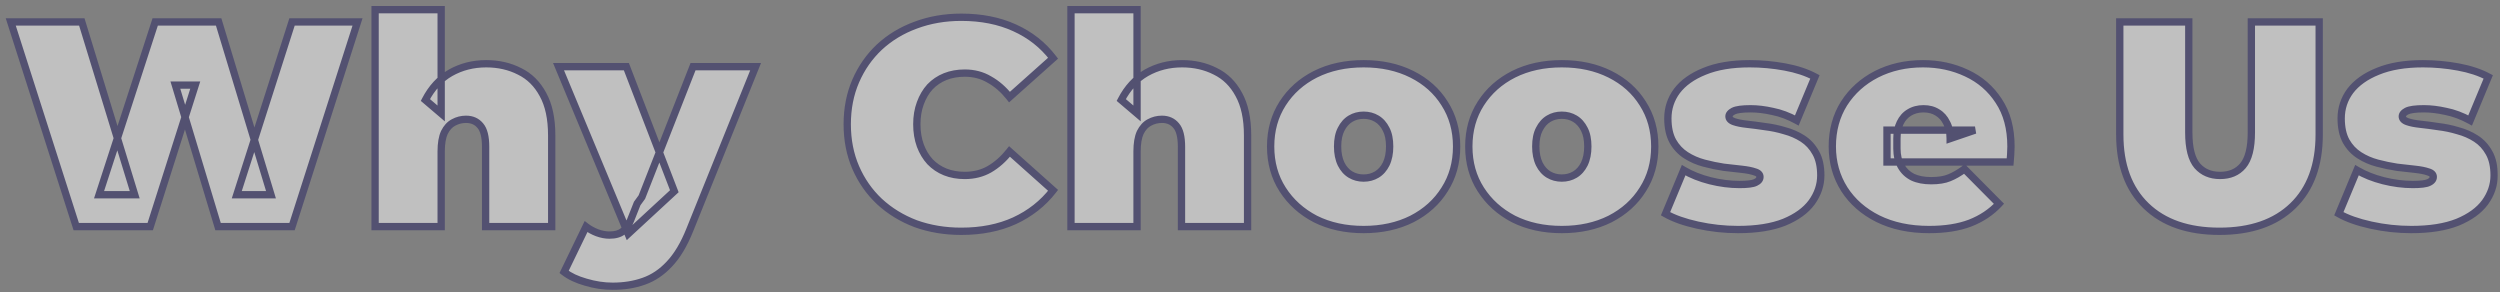 <svg xmlns="http://www.w3.org/2000/svg" width="342" height="40" viewBox="0 0 342 40" fill="none"><rect x="0" y="0" width="342" height="40" fill="#808080" stroke="none"/><g opacity="0.5"><mask id="path-1-outside-1_181_72" maskUnits="userSpaceOnUse" x="0" y="0" width="342" height="40" fill="black"><rect fill="white" width="342" height="40"></rect><path d="M10.43 31L1.47 3H11.19L18.43 26.64H13.55L21.23 3H29.91L37.07 26.64H32.39L39.95 3H48.91L39.95 31H29.83L23.99 11.64H26.71L20.55 31H10.43ZM66.513 8.72C68.192 8.72 69.713 9.067 71.073 9.76C72.433 10.427 73.499 11.48 74.272 12.92C75.073 14.36 75.472 16.227 75.472 18.52V31H66.433V20.08C66.433 18.72 66.192 17.76 65.713 17.2C65.233 16.613 64.579 16.32 63.752 16.32C63.139 16.32 62.566 16.467 62.032 16.76C61.526 17.027 61.112 17.48 60.792 18.12C60.499 18.76 60.352 19.627 60.352 20.72V31H51.312V1.32H60.352V15.52L58.193 13.68C59.046 12.027 60.193 10.787 61.633 9.96C63.099 9.133 64.726 8.72 66.513 8.72ZM83.808 39.16C82.608 39.16 81.381 38.973 80.128 38.6C78.901 38.253 77.915 37.787 77.168 37.2L80.168 31C80.621 31.347 81.128 31.627 81.688 31.84C82.275 32.053 82.835 32.16 83.368 32.16C84.168 32.16 84.781 31.987 85.208 31.64C85.635 31.32 85.981 30.827 86.248 30.16L87.168 27.84L87.808 26.96L94.808 9.12H103.368L94.368 31.44C93.568 33.44 92.635 35 91.568 36.12C90.528 37.24 89.355 38.027 88.048 38.48C86.768 38.933 85.355 39.16 83.808 39.16ZM85.928 32L76.408 9.12H85.688L92.248 26.16L85.928 32ZM131.502 31.64C129.262 31.64 127.182 31.293 125.262 30.6C123.369 29.88 121.716 28.867 120.302 27.56C118.916 26.253 117.836 24.707 117.062 22.92C116.289 21.133 115.902 19.16 115.902 17C115.902 14.84 116.289 12.867 117.062 11.08C117.836 9.293 118.916 7.747 120.302 6.44C121.716 5.133 123.369 4.133 125.262 3.44C127.182 2.72 129.262 2.36 131.502 2.36C134.249 2.36 136.676 2.84 138.782 3.8C140.916 4.76 142.676 6.147 144.062 7.96L138.102 13.28C137.276 12.24 136.356 11.44 135.342 10.88C134.356 10.293 133.236 10 131.982 10C130.996 10 130.102 10.16 129.302 10.48C128.502 10.8 127.809 11.267 127.222 11.88C126.662 12.493 126.222 13.24 125.902 14.12C125.582 14.973 125.422 15.933 125.422 17C125.422 18.067 125.582 19.04 125.902 19.92C126.222 20.773 126.662 21.507 127.222 22.12C127.809 22.733 128.502 23.2 129.302 23.52C130.102 23.84 130.996 24 131.982 24C133.236 24 134.356 23.72 135.342 23.16C136.356 22.573 137.276 21.76 138.102 20.72L144.062 26.04C142.676 27.827 140.916 29.213 138.782 30.2C136.676 31.16 134.249 31.64 131.502 31.64ZM161.708 8.72C163.388 8.72 164.908 9.067 166.268 9.76C167.628 10.427 168.694 11.48 169.468 12.92C170.268 14.36 170.668 16.227 170.668 18.52V31H161.628V20.08C161.628 18.72 161.388 17.76 160.908 17.2C160.428 16.613 159.774 16.32 158.948 16.32C158.334 16.32 157.761 16.467 157.228 16.76C156.721 17.027 156.308 17.48 155.988 18.12C155.694 18.76 155.548 19.627 155.548 20.72V31H146.508V1.32H155.548V15.52L153.388 13.68C154.241 12.027 155.388 10.787 156.828 9.96C158.294 9.133 159.921 8.72 161.708 8.72ZM186.544 31.4C184.064 31.4 181.864 30.92 179.944 29.96C178.051 28.973 176.558 27.627 175.464 25.92C174.371 24.213 173.824 22.253 173.824 20.04C173.824 17.827 174.371 15.867 175.464 14.16C176.558 12.453 178.051 11.12 179.944 10.16C181.864 9.2 184.064 8.72 186.544 8.72C189.024 8.72 191.224 9.2 193.144 10.16C195.064 11.12 196.558 12.453 197.624 14.16C198.718 15.867 199.264 17.827 199.264 20.04C199.264 22.253 198.718 24.213 197.624 25.92C196.558 27.627 195.064 28.973 193.144 29.96C191.224 30.92 189.024 31.4 186.544 31.4ZM186.544 24.36C187.211 24.36 187.811 24.2 188.344 23.88C188.878 23.56 189.304 23.08 189.624 22.44C189.944 21.773 190.104 20.973 190.104 20.04C190.104 19.08 189.944 18.293 189.624 17.68C189.304 17.04 188.878 16.56 188.344 16.24C187.811 15.92 187.211 15.76 186.544 15.76C185.878 15.76 185.278 15.92 184.744 16.24C184.211 16.56 183.784 17.04 183.464 17.68C183.144 18.293 182.984 19.08 182.984 20.04C182.984 20.973 183.144 21.773 183.464 22.44C183.784 23.08 184.211 23.56 184.744 23.88C185.278 24.2 185.878 24.36 186.544 24.36ZM213.654 31.4C211.174 31.4 208.974 30.92 207.054 29.96C205.16 28.973 203.667 27.627 202.574 25.92C201.48 24.213 200.934 22.253 200.934 20.04C200.934 17.827 201.48 15.867 202.574 14.16C203.667 12.453 205.16 11.12 207.054 10.16C208.974 9.2 211.174 8.72 213.654 8.72C216.134 8.72 218.334 9.2 220.254 10.16C222.174 11.12 223.667 12.453 224.734 14.16C225.827 15.867 226.374 17.827 226.374 20.04C226.374 22.253 225.827 24.213 224.734 25.92C223.667 27.627 222.174 28.973 220.254 29.96C218.334 30.92 216.134 31.4 213.654 31.4ZM213.654 24.36C214.32 24.36 214.92 24.2 215.454 23.88C215.987 23.56 216.414 23.08 216.734 22.44C217.054 21.773 217.214 20.973 217.214 20.04C217.214 19.08 217.054 18.293 216.734 17.68C216.414 17.04 215.987 16.56 215.454 16.24C214.92 15.92 214.32 15.76 213.654 15.76C212.987 15.76 212.387 15.92 211.854 16.24C211.32 16.56 210.894 17.04 210.574 17.68C210.254 18.293 210.094 19.08 210.094 20.04C210.094 20.973 210.254 21.773 210.574 22.44C210.894 23.08 211.32 23.56 211.854 23.88C212.387 24.2 212.987 24.36 213.654 24.36ZM237.763 31.4C235.896 31.4 234.056 31.2 232.243 30.8C230.43 30.4 228.963 29.88 227.843 29.24L230.323 23.28C231.363 23.893 232.563 24.373 233.923 24.72C235.31 25.067 236.656 25.24 237.963 25.24C239.056 25.24 239.79 25.147 240.163 24.96C240.563 24.773 240.763 24.52 240.763 24.2C240.763 23.88 240.536 23.653 240.083 23.52C239.63 23.36 239.03 23.24 238.283 23.16C237.536 23.08 236.71 22.987 235.803 22.88C234.923 22.747 234.03 22.56 233.123 22.32C232.216 22.08 231.39 21.72 230.643 21.24C229.896 20.76 229.296 20.12 228.843 19.32C228.39 18.493 228.163 17.453 228.163 16.2C228.163 14.813 228.576 13.56 229.403 12.44C230.256 11.32 231.51 10.427 233.163 9.76C234.843 9.067 236.91 8.72 239.363 8.72C240.963 8.72 242.563 8.867 244.163 9.16C245.763 9.453 247.136 9.907 248.283 10.52L245.803 16.48C244.683 15.867 243.576 15.453 242.483 15.24C241.416 15 240.416 14.88 239.483 14.88C238.336 14.88 237.55 14.987 237.123 15.2C236.723 15.413 236.523 15.653 236.523 15.92C236.523 16.24 236.75 16.48 237.203 16.64C237.656 16.8 238.256 16.92 239.003 17C239.75 17.08 240.563 17.187 241.443 17.32C242.35 17.427 243.243 17.613 244.123 17.88C245.03 18.12 245.856 18.48 246.603 18.96C247.35 19.44 247.95 20.093 248.403 20.92C248.856 21.72 249.083 22.747 249.083 24C249.083 25.307 248.67 26.533 247.843 27.68C247.016 28.8 245.763 29.707 244.083 30.4C242.403 31.067 240.296 31.4 237.763 31.4ZM263.9 31.4C261.234 31.4 258.9 30.907 256.9 29.92C254.927 28.933 253.394 27.587 252.3 25.88C251.207 24.147 250.66 22.2 250.66 20.04C250.66 17.827 251.194 15.867 252.26 14.16C253.354 12.453 254.834 11.12 256.7 10.16C258.594 9.2 260.714 8.72 263.06 8.72C265.22 8.72 267.207 9.147 269.02 10C270.86 10.853 272.327 12.12 273.42 13.8C274.54 15.48 275.1 17.56 275.1 20.04C275.1 20.36 275.087 20.72 275.06 21.12C275.034 21.493 275.007 21.84 274.98 22.16H258.14V17.8H270.18L266.78 18.96C266.78 18.107 266.62 17.387 266.3 16.8C266.007 16.187 265.594 15.72 265.06 15.4C264.527 15.053 263.887 14.88 263.14 14.88C262.394 14.88 261.74 15.053 261.18 15.4C260.647 15.72 260.234 16.187 259.94 16.8C259.647 17.387 259.5 18.107 259.5 18.96V20.32C259.5 21.253 259.687 22.053 260.06 22.72C260.434 23.387 260.967 23.893 261.66 24.24C262.354 24.56 263.194 24.72 264.18 24.72C265.194 24.72 266.02 24.587 266.66 24.32C267.327 24.053 268.02 23.653 268.74 23.12L273.46 27.88C272.394 29.027 271.074 29.907 269.5 30.52C267.954 31.107 266.087 31.4 263.9 31.4ZM303.625 31.64C299.332 31.64 295.985 30.48 293.585 28.16C291.185 25.84 289.985 22.587 289.985 18.4V3H299.425V18.12C299.425 20.253 299.812 21.773 300.585 22.68C301.359 23.56 302.399 24 303.705 24C305.039 24 306.079 23.56 306.825 22.68C307.599 21.773 307.985 20.253 307.985 18.12V3H317.265V18.4C317.265 22.587 316.065 25.84 313.665 28.16C311.265 30.48 307.919 31.64 303.625 31.64ZM329.872 31.4C328.006 31.4 326.166 31.2 324.353 30.8C322.539 30.4 321.073 29.88 319.953 29.24L322.433 23.28C323.473 23.893 324.673 24.373 326.033 24.72C327.419 25.067 328.766 25.24 330.073 25.24C331.166 25.24 331.899 25.147 332.273 24.96C332.673 24.773 332.873 24.52 332.873 24.2C332.873 23.88 332.646 23.653 332.193 23.52C331.739 23.36 331.139 23.24 330.393 23.16C329.646 23.08 328.819 22.987 327.913 22.88C327.033 22.747 326.139 22.56 325.233 22.32C324.326 22.08 323.499 21.72 322.753 21.24C322.006 20.76 321.406 20.12 320.953 19.32C320.499 18.493 320.273 17.453 320.273 16.2C320.273 14.813 320.686 13.56 321.513 12.44C322.366 11.32 323.619 10.427 325.273 9.76C326.953 9.067 329.019 8.72 331.473 8.72C333.073 8.72 334.673 8.867 336.273 9.16C337.873 9.453 339.246 9.907 340.393 10.52L337.913 16.48C336.793 15.867 335.686 15.453 334.593 15.24C333.526 15 332.526 14.88 331.593 14.88C330.446 14.88 329.659 14.987 329.233 15.2C328.833 15.413 328.633 15.653 328.633 15.92C328.633 16.24 328.859 16.48 329.312 16.64C329.766 16.8 330.366 16.92 331.113 17C331.859 17.08 332.673 17.187 333.553 17.32C334.459 17.427 335.353 17.613 336.233 17.88C337.139 18.12 337.966 18.48 338.713 18.96C339.459 19.44 340.059 20.093 340.513 20.92C340.966 21.72 341.193 22.747 341.193 24C341.193 25.307 340.779 26.533 339.953 27.68C339.126 28.8 337.873 29.707 336.193 30.4C334.513 31.067 332.406 31.4 329.872 31.4Z"></path></mask><path d="M10.43 31L1.47 3H11.19L18.43 26.64H13.55L21.23 3H29.91L37.07 26.64H32.39L39.95 3H48.91L39.95 31H29.83L23.99 11.64H26.71L20.55 31H10.43ZM66.513 8.72C68.192 8.72 69.713 9.067 71.073 9.76C72.433 10.427 73.499 11.48 74.272 12.92C75.073 14.36 75.472 16.227 75.472 18.52V31H66.433V20.08C66.433 18.72 66.192 17.76 65.713 17.2C65.233 16.613 64.579 16.32 63.752 16.32C63.139 16.32 62.566 16.467 62.032 16.76C61.526 17.027 61.112 17.48 60.792 18.12C60.499 18.76 60.352 19.627 60.352 20.72V31H51.312V1.32H60.352V15.52L58.193 13.68C59.046 12.027 60.193 10.787 61.633 9.96C63.099 9.133 64.726 8.72 66.513 8.72ZM83.808 39.16C82.608 39.16 81.381 38.973 80.128 38.6C78.901 38.253 77.915 37.787 77.168 37.2L80.168 31C80.621 31.347 81.128 31.627 81.688 31.84C82.275 32.053 82.835 32.16 83.368 32.16C84.168 32.16 84.781 31.987 85.208 31.64C85.635 31.32 85.981 30.827 86.248 30.16L87.168 27.84L87.808 26.96L94.808 9.12H103.368L94.368 31.44C93.568 33.44 92.635 35 91.568 36.12C90.528 37.24 89.355 38.027 88.048 38.48C86.768 38.933 85.355 39.16 83.808 39.16ZM85.928 32L76.408 9.12H85.688L92.248 26.16L85.928 32ZM131.502 31.64C129.262 31.64 127.182 31.293 125.262 30.6C123.369 29.88 121.716 28.867 120.302 27.56C118.916 26.253 117.836 24.707 117.062 22.92C116.289 21.133 115.902 19.16 115.902 17C115.902 14.84 116.289 12.867 117.062 11.08C117.836 9.293 118.916 7.747 120.302 6.44C121.716 5.133 123.369 4.133 125.262 3.44C127.182 2.72 129.262 2.36 131.502 2.36C134.249 2.36 136.676 2.84 138.782 3.8C140.916 4.76 142.676 6.147 144.062 7.96L138.102 13.28C137.276 12.24 136.356 11.44 135.342 10.88C134.356 10.293 133.236 10 131.982 10C130.996 10 130.102 10.16 129.302 10.48C128.502 10.8 127.809 11.267 127.222 11.88C126.662 12.493 126.222 13.24 125.902 14.12C125.582 14.973 125.422 15.933 125.422 17C125.422 18.067 125.582 19.04 125.902 19.92C126.222 20.773 126.662 21.507 127.222 22.12C127.809 22.733 128.502 23.2 129.302 23.52C130.102 23.84 130.996 24 131.982 24C133.236 24 134.356 23.72 135.342 23.16C136.356 22.573 137.276 21.76 138.102 20.72L144.062 26.04C142.676 27.827 140.916 29.213 138.782 30.2C136.676 31.16 134.249 31.64 131.502 31.64ZM161.708 8.72C163.388 8.72 164.908 9.067 166.268 9.76C167.628 10.427 168.694 11.48 169.468 12.92C170.268 14.36 170.668 16.227 170.668 18.52V31H161.628V20.08C161.628 18.72 161.388 17.76 160.908 17.2C160.428 16.613 159.774 16.32 158.948 16.32C158.334 16.32 157.761 16.467 157.228 16.76C156.721 17.027 156.308 17.48 155.988 18.12C155.694 18.76 155.548 19.627 155.548 20.72V31H146.508V1.32H155.548V15.52L153.388 13.68C154.241 12.027 155.388 10.787 156.828 9.96C158.294 9.133 159.921 8.72 161.708 8.72ZM186.544 31.4C184.064 31.4 181.864 30.92 179.944 29.96C178.051 28.973 176.558 27.627 175.464 25.92C174.371 24.213 173.824 22.253 173.824 20.04C173.824 17.827 174.371 15.867 175.464 14.16C176.558 12.453 178.051 11.12 179.944 10.16C181.864 9.2 184.064 8.72 186.544 8.72C189.024 8.72 191.224 9.2 193.144 10.16C195.064 11.12 196.558 12.453 197.624 14.16C198.718 15.867 199.264 17.827 199.264 20.04C199.264 22.253 198.718 24.213 197.624 25.92C196.558 27.627 195.064 28.973 193.144 29.96C191.224 30.92 189.024 31.4 186.544 31.4ZM186.544 24.36C187.211 24.36 187.811 24.2 188.344 23.88C188.878 23.56 189.304 23.08 189.624 22.44C189.944 21.773 190.104 20.973 190.104 20.04C190.104 19.08 189.944 18.293 189.624 17.68C189.304 17.04 188.878 16.56 188.344 16.24C187.811 15.92 187.211 15.76 186.544 15.76C185.878 15.76 185.278 15.92 184.744 16.24C184.211 16.56 183.784 17.04 183.464 17.68C183.144 18.293 182.984 19.08 182.984 20.04C182.984 20.973 183.144 21.773 183.464 22.44C183.784 23.08 184.211 23.56 184.744 23.88C185.278 24.2 185.878 24.36 186.544 24.36ZM213.654 31.4C211.174 31.4 208.974 30.92 207.054 29.96C205.16 28.973 203.667 27.627 202.574 25.92C201.48 24.213 200.934 22.253 200.934 20.04C200.934 17.827 201.48 15.867 202.574 14.16C203.667 12.453 205.16 11.12 207.054 10.16C208.974 9.2 211.174 8.72 213.654 8.72C216.134 8.72 218.334 9.2 220.254 10.16C222.174 11.12 223.667 12.453 224.734 14.16C225.827 15.867 226.374 17.827 226.374 20.04C226.374 22.253 225.827 24.213 224.734 25.92C223.667 27.627 222.174 28.973 220.254 29.96C218.334 30.92 216.134 31.4 213.654 31.4ZM213.654 24.36C214.32 24.36 214.92 24.2 215.454 23.88C215.987 23.56 216.414 23.08 216.734 22.44C217.054 21.773 217.214 20.973 217.214 20.04C217.214 19.08 217.054 18.293 216.734 17.68C216.414 17.04 215.987 16.56 215.454 16.24C214.92 15.92 214.32 15.76 213.654 15.76C212.987 15.76 212.387 15.92 211.854 16.24C211.32 16.56 210.894 17.04 210.574 17.68C210.254 18.293 210.094 19.08 210.094 20.04C210.094 20.973 210.254 21.773 210.574 22.44C210.894 23.08 211.32 23.56 211.854 23.88C212.387 24.2 212.987 24.36 213.654 24.36ZM237.763 31.4C235.896 31.4 234.056 31.2 232.243 30.8C230.43 30.4 228.963 29.88 227.843 29.24L230.323 23.28C231.363 23.893 232.563 24.373 233.923 24.72C235.31 25.067 236.656 25.24 237.963 25.24C239.056 25.24 239.79 25.147 240.163 24.96C240.563 24.773 240.763 24.52 240.763 24.2C240.763 23.88 240.536 23.653 240.083 23.52C239.63 23.36 239.03 23.24 238.283 23.16C237.536 23.08 236.71 22.987 235.803 22.88C234.923 22.747 234.03 22.56 233.123 22.32C232.216 22.08 231.39 21.72 230.643 21.24C229.896 20.76 229.296 20.12 228.843 19.32C228.39 18.493 228.163 17.453 228.163 16.2C228.163 14.813 228.576 13.56 229.403 12.44C230.256 11.32 231.51 10.427 233.163 9.76C234.843 9.067 236.91 8.72 239.363 8.72C240.963 8.72 242.563 8.867 244.163 9.16C245.763 9.453 247.136 9.907 248.283 10.52L245.803 16.48C244.683 15.867 243.576 15.453 242.483 15.24C241.416 15 240.416 14.88 239.483 14.88C238.336 14.88 237.55 14.987 237.123 15.2C236.723 15.413 236.523 15.653 236.523 15.92C236.523 16.24 236.75 16.48 237.203 16.64C237.656 16.8 238.256 16.92 239.003 17C239.75 17.08 240.563 17.187 241.443 17.32C242.35 17.427 243.243 17.613 244.123 17.88C245.03 18.12 245.856 18.48 246.603 18.96C247.35 19.44 247.95 20.093 248.403 20.92C248.856 21.72 249.083 22.747 249.083 24C249.083 25.307 248.67 26.533 247.843 27.68C247.016 28.8 245.763 29.707 244.083 30.4C242.403 31.067 240.296 31.4 237.763 31.4ZM263.9 31.4C261.234 31.4 258.9 30.907 256.9 29.92C254.927 28.933 253.394 27.587 252.3 25.88C251.207 24.147 250.66 22.2 250.66 20.04C250.66 17.827 251.194 15.867 252.26 14.16C253.354 12.453 254.834 11.12 256.7 10.16C258.594 9.2 260.714 8.72 263.06 8.72C265.22 8.72 267.207 9.147 269.02 10C270.86 10.853 272.327 12.12 273.42 13.8C274.54 15.48 275.1 17.56 275.1 20.04C275.1 20.36 275.087 20.72 275.06 21.12C275.034 21.493 275.007 21.84 274.98 22.16H258.14V17.8H270.18L266.78 18.96C266.78 18.107 266.62 17.387 266.3 16.8C266.007 16.187 265.594 15.72 265.06 15.4C264.527 15.053 263.887 14.88 263.14 14.88C262.394 14.88 261.74 15.053 261.18 15.4C260.647 15.72 260.234 16.187 259.94 16.8C259.647 17.387 259.5 18.107 259.5 18.96V20.32C259.5 21.253 259.687 22.053 260.06 22.72C260.434 23.387 260.967 23.893 261.66 24.24C262.354 24.56 263.194 24.72 264.18 24.72C265.194 24.72 266.02 24.587 266.66 24.32C267.327 24.053 268.02 23.653 268.74 23.12L273.46 27.88C272.394 29.027 271.074 29.907 269.5 30.52C267.954 31.107 266.087 31.4 263.9 31.4ZM303.625 31.64C299.332 31.64 295.985 30.48 293.585 28.16C291.185 25.84 289.985 22.587 289.985 18.4V3H299.425V18.12C299.425 20.253 299.812 21.773 300.585 22.68C301.359 23.56 302.399 24 303.705 24C305.039 24 306.079 23.56 306.825 22.68C307.599 21.773 307.985 20.253 307.985 18.12V3H317.265V18.4C317.265 22.587 316.065 25.84 313.665 28.16C311.265 30.48 307.919 31.64 303.625 31.64ZM329.872 31.4C328.006 31.4 326.166 31.2 324.353 30.8C322.539 30.4 321.073 29.88 319.953 29.24L322.433 23.28C323.473 23.893 324.673 24.373 326.033 24.72C327.419 25.067 328.766 25.24 330.073 25.24C331.166 25.24 331.899 25.147 332.273 24.96C332.673 24.773 332.873 24.52 332.873 24.2C332.873 23.88 332.646 23.653 332.193 23.52C331.739 23.36 331.139 23.24 330.393 23.16C329.646 23.08 328.819 22.987 327.913 22.88C327.033 22.747 326.139 22.56 325.233 22.32C324.326 22.08 323.499 21.72 322.753 21.24C322.006 20.76 321.406 20.12 320.953 19.32C320.499 18.493 320.273 17.453 320.273 16.2C320.273 14.813 320.686 13.56 321.513 12.44C322.366 11.32 323.619 10.427 325.273 9.76C326.953 9.067 329.019 8.72 331.473 8.72C333.073 8.72 334.673 8.867 336.273 9.16C337.873 9.453 339.246 9.907 340.393 10.52L337.913 16.48C336.793 15.867 335.686 15.453 334.593 15.24C333.526 15 332.526 14.88 331.593 14.88C330.446 14.88 329.659 14.987 329.233 15.2C328.833 15.413 328.633 15.653 328.633 15.92C328.633 16.24 328.859 16.48 329.312 16.64C329.766 16.8 330.366 16.92 331.113 17C331.859 17.08 332.673 17.187 333.553 17.32C334.459 17.427 335.353 17.613 336.233 17.88C337.139 18.12 337.966 18.48 338.713 18.96C339.459 19.44 340.059 20.093 340.513 20.92C340.966 21.72 341.193 22.747 341.193 24C341.193 25.307 340.779 26.533 339.953 27.68C339.126 28.8 337.873 29.707 336.193 30.4C334.513 31.067 332.406 31.4 329.872 31.4Z" fill="white"></path><path d="M10.43 31L9.954 31.152L10.065 31.5H10.43V31ZM1.47 3V2.5H0.785L0.994 3.152L1.47 3ZM11.19 3L11.668 2.854L11.56 2.5H11.19V3ZM18.43 26.64V27.14H19.106L18.908 26.494L18.43 26.64ZM13.55 26.64L13.075 26.485L12.862 27.14H13.55V26.64ZM21.23 3V2.5H20.867L20.755 2.846L21.23 3ZM29.91 3L30.389 2.855L30.281 2.5H29.91V3ZM37.07 26.64V27.14H37.744L37.549 26.495L37.07 26.64ZM32.39 26.64L31.914 26.488L31.706 27.14H32.39V26.64ZM39.95 3V2.5H39.585L39.474 2.848L39.95 3ZM48.91 3L49.386 3.152L49.595 2.5H48.91V3ZM39.95 31V31.5H40.315L40.426 31.152L39.95 31ZM29.83 31L29.352 31.144L29.459 31.5H29.83V31ZM23.99 11.64V11.14H23.317L23.512 11.784L23.99 11.64ZM26.71 11.64L27.187 11.792L27.394 11.14H26.71V11.64ZM20.55 31V31.5H20.916L21.027 31.152L20.55 31ZM10.906 30.848L1.947 2.848L0.994 3.152L9.954 31.152L10.906 30.848ZM1.47 3.5H11.19V2.5H1.47V3.5ZM10.712 3.146L17.952 26.786L18.908 26.494L11.668 2.854L10.712 3.146ZM18.43 26.14H13.55V27.14H18.43V26.14ZM14.026 26.794L21.706 3.154L20.755 2.846L13.075 26.485L14.026 26.794ZM21.23 3.5H29.91V2.5H21.23V3.5ZM29.432 3.145L36.592 26.785L37.549 26.495L30.389 2.855L29.432 3.145ZM37.07 26.14H32.39V27.14H37.07V26.14ZM32.867 26.792L40.427 3.152L39.474 2.848L31.914 26.488L32.867 26.792ZM39.95 3.5H48.91V2.5H39.95V3.5ZM48.434 2.848L39.474 30.848L40.426 31.152L49.386 3.152L48.434 2.848ZM39.95 30.5H29.83V31.5H39.95V30.5ZM30.309 30.856L24.469 11.496L23.512 11.784L29.352 31.144L30.309 30.856ZM23.99 12.14H26.71V11.14H23.99V12.14ZM26.234 11.488L20.074 30.848L21.027 31.152L27.187 11.792L26.234 11.488ZM20.55 30.5H10.43V31.5H20.55V30.5ZM71.073 9.76L70.845 10.206L70.852 10.209L71.073 9.76ZM74.272 12.92L73.832 13.157L73.835 13.163L74.272 12.92ZM75.472 31V31.5H75.972V31H75.472ZM66.433 31H65.933V31.5H66.433V31ZM65.713 17.2L65.325 17.517L65.333 17.525L65.713 17.2ZM62.032 16.76L62.265 17.203L62.273 17.198L62.032 16.76ZM60.792 18.12L60.345 17.896L60.342 17.904L60.338 17.912L60.792 18.12ZM60.352 31V31.5H60.852V31H60.352ZM51.312 31H50.812V31.5H51.312V31ZM51.312 1.32V0.82H50.812V1.32H51.312ZM60.352 1.32H60.852V0.82H60.352V1.32ZM60.352 15.52L60.028 15.901L60.852 16.603V15.52H60.352ZM58.193 13.68L57.748 13.451L57.566 13.803L57.868 14.061L58.193 13.68ZM61.633 9.96L61.387 9.524L61.384 9.526L61.633 9.96ZM66.513 9.22C68.122 9.22 69.563 9.551 70.845 10.206L71.3 9.315C69.862 8.582 68.263 8.22 66.513 8.22V9.22ZM70.852 10.209C72.111 10.826 73.104 11.801 73.832 13.157L74.713 12.683C73.894 11.159 72.754 10.027 71.293 9.311L70.852 10.209ZM73.835 13.163C74.581 14.505 74.972 16.28 74.972 18.52H75.972C75.972 16.173 75.564 14.215 74.71 12.677L73.835 13.163ZM74.972 18.52V31H75.972V18.52H74.972ZM75.472 30.5H66.433V31.5H75.472V30.5ZM66.933 31V20.08H65.933V31H66.933ZM66.933 20.08C66.933 18.69 66.693 17.575 66.092 16.875L65.333 17.525C65.692 17.945 65.933 18.75 65.933 20.08H66.933ZM66.1 16.883C65.515 16.169 64.714 15.82 63.752 15.82V16.82C64.445 16.82 64.95 17.058 65.326 17.517L66.1 16.883ZM63.752 15.82C63.056 15.82 62.399 15.988 61.791 16.322L62.273 17.198C62.732 16.946 63.223 16.82 63.752 16.82V15.82ZM61.8 16.317C61.179 16.644 60.7 17.186 60.345 17.896L61.24 18.344C61.525 17.774 61.872 17.409 62.265 17.203L61.8 16.317ZM60.338 17.912C60.003 18.643 59.852 19.59 59.852 20.72H60.852C60.852 19.663 60.996 18.877 61.247 18.328L60.338 17.912ZM59.852 20.72V31H60.852V20.72H59.852ZM60.352 30.5H51.312V31.5H60.352V30.5ZM51.812 31V1.32H50.812V31H51.812ZM51.312 1.82H60.352V0.82H51.312V1.82ZM59.852 1.32V15.52H60.852V1.32H59.852ZM60.677 15.139L58.517 13.299L57.868 14.061L60.028 15.901L60.677 15.139ZM58.637 13.909C59.452 12.331 60.535 11.167 61.881 10.394L61.384 9.526C59.85 10.407 58.64 11.723 57.748 13.451L58.637 13.909ZM61.878 10.396C63.265 9.614 64.806 9.22 66.513 9.22V8.22C64.645 8.22 62.933 8.653 61.387 9.524L61.878 10.396ZM80.128 38.6L80.271 38.121L80.264 38.119L80.128 38.6ZM77.168 37.2L76.718 36.982L76.542 37.344L76.859 37.593L77.168 37.2ZM80.168 31L80.472 30.603L79.985 30.23L79.718 30.782L80.168 31ZM81.688 31.84L81.51 32.307L81.517 32.31L81.688 31.84ZM85.208 31.64L84.908 31.24L84.9 31.246L84.892 31.252L85.208 31.64ZM86.248 30.16L86.712 30.346L86.713 30.344L86.248 30.16ZM87.168 27.84L86.763 27.546L86.726 27.597L86.703 27.656L87.168 27.84ZM87.808 26.96L88.212 27.254L88.25 27.202L88.273 27.143L87.808 26.96ZM94.808 9.12V8.62H94.467L94.342 8.937L94.808 9.12ZM103.368 9.12L103.832 9.307L104.109 8.62H103.368V9.12ZM94.368 31.44L93.904 31.253L93.904 31.254L94.368 31.44ZM91.568 36.12L91.206 35.775L91.201 35.78L91.568 36.12ZM88.048 38.48L87.884 38.008L87.881 38.009L88.048 38.48ZM85.928 32L85.466 32.192L85.741 32.853L86.267 32.367L85.928 32ZM76.408 9.12V8.62H75.658L75.946 9.312L76.408 9.12ZM85.688 9.12L86.154 8.94L86.031 8.62H85.688V9.12ZM92.248 26.16L92.587 26.527L92.836 26.297L92.714 25.98L92.248 26.16ZM83.808 38.66C82.66 38.66 81.482 38.482 80.271 38.121L79.985 39.079C81.281 39.465 82.555 39.66 83.808 39.66V38.66ZM80.264 38.119C79.08 37.784 78.158 37.342 77.477 36.807L76.859 37.593C77.671 38.231 78.723 38.722 79.992 39.081L80.264 38.119ZM77.618 37.418L80.618 31.218L79.718 30.782L76.718 36.982L77.618 37.418ZM79.864 31.397C80.358 31.775 80.907 32.078 81.51 32.307L81.866 31.373C81.349 31.176 80.885 30.919 80.472 30.603L79.864 31.397ZM81.517 32.31C82.149 32.54 82.767 32.66 83.368 32.66V31.66C82.902 31.66 82.4 31.567 81.859 31.37L81.517 32.31ZM83.368 32.66C84.232 32.66 84.975 32.474 85.523 32.028L84.892 31.252C84.588 31.5 84.104 31.66 83.368 31.66V32.66ZM85.508 32.04C86.029 31.649 86.423 31.069 86.712 30.346L85.784 29.974C85.54 30.584 85.24 30.991 84.908 31.24L85.508 32.04ZM86.713 30.344L87.633 28.024L86.703 27.656L85.783 29.976L86.713 30.344ZM87.572 28.134L88.212 27.254L87.403 26.666L86.763 27.546L87.572 28.134ZM88.273 27.143L95.273 9.303L94.342 8.937L87.342 26.777L88.273 27.143ZM94.808 9.62H103.368V8.62H94.808V9.62ZM102.904 8.933L93.904 31.253L94.832 31.627L103.832 9.307L102.904 8.933ZM93.904 31.254C93.119 33.217 92.215 34.715 91.206 35.775L91.93 36.465C93.054 35.285 94.017 33.663 94.832 31.626L93.904 31.254ZM91.201 35.78C90.211 36.846 89.105 37.584 87.884 38.008L88.212 38.952C89.603 38.469 90.844 37.634 91.934 36.46L91.201 35.78ZM87.881 38.009C86.661 38.441 85.305 38.66 83.808 38.66V39.66C85.403 39.66 86.874 39.426 88.215 38.951L87.881 38.009ZM86.389 31.808L76.869 8.928L75.946 9.312L85.466 32.192L86.389 31.808ZM76.408 9.62H85.688V8.62H76.408V9.62ZM85.221 9.3L91.781 26.34L92.714 25.98L86.154 8.94L85.221 9.3ZM91.909 25.793L85.588 31.633L86.267 32.367L92.587 26.527L91.909 25.793ZM125.262 30.6L125.084 31.067L125.092 31.07L125.262 30.6ZM120.302 27.56L119.959 27.924L119.963 27.927L120.302 27.56ZM117.062 22.92L116.603 23.119L116.603 23.119L117.062 22.92ZM117.062 11.08L116.603 10.881L116.603 10.881L117.062 11.08ZM120.302 6.44L119.963 6.073L119.959 6.076L120.302 6.44ZM125.262 3.44L125.434 3.91L125.438 3.908L125.262 3.44ZM138.782 3.8L138.575 4.255L138.577 4.256L138.782 3.8ZM144.062 7.96L144.395 8.333L144.741 8.024L144.459 7.656L144.062 7.96ZM138.102 13.28L137.711 13.591L138.04 14.006L138.435 13.653L138.102 13.28ZM135.342 10.88L135.087 11.31L135.093 11.314L135.1 11.318L135.342 10.88ZM129.302 10.48L129.488 10.944L129.488 10.944L129.302 10.48ZM127.222 11.88L126.861 11.534L126.853 11.543L127.222 11.88ZM125.902 14.12L126.37 14.296L126.372 14.291L125.902 14.12ZM125.902 19.92L125.432 20.091L125.434 20.096L125.902 19.92ZM127.222 22.12L126.853 22.457L126.861 22.466L127.222 22.12ZM129.302 23.52L129.116 23.984L129.116 23.984L129.302 23.52ZM135.342 23.16L135.589 23.595L135.593 23.593L135.342 23.16ZM138.102 20.72L138.435 20.347L138.04 19.994L137.711 20.409L138.102 20.72ZM144.062 26.04L144.457 26.347L144.743 25.978L144.395 25.667L144.062 26.04ZM138.782 30.2L138.99 30.655L138.992 30.654L138.782 30.2ZM131.502 31.14C129.314 31.14 127.293 30.802 125.432 30.13L125.092 31.07C127.072 31.785 129.21 32.14 131.502 32.14V31.14ZM125.44 30.133C123.603 29.434 122.006 28.454 120.642 27.193L119.963 27.927C121.426 29.279 123.134 30.326 125.084 31.067L125.44 30.133ZM120.645 27.196C119.309 25.937 118.268 24.447 117.521 22.721L116.603 23.119C117.403 24.966 118.522 26.57 119.959 27.924L120.645 27.196ZM117.521 22.721C116.778 21.004 116.402 19.099 116.402 17H115.402C115.402 19.221 115.8 21.263 116.603 23.119L117.521 22.721ZM116.402 17C116.402 14.901 116.778 12.996 117.521 11.279L116.603 10.881C115.8 12.737 115.402 14.779 115.402 17H116.402ZM117.521 11.279C118.268 9.553 119.309 8.063 120.645 6.804L119.959 6.076C118.522 7.43 117.403 9.034 116.603 10.881L117.521 11.279ZM120.642 6.807C122.004 5.547 123.6 4.581 125.434 3.91L125.09 2.97C123.138 3.685 121.427 4.719 119.963 6.073L120.642 6.807ZM125.438 3.908C127.297 3.211 129.317 2.86 131.502 2.86V1.86C129.208 1.86 127.068 2.229 125.087 2.972L125.438 3.908ZM131.502 2.86C134.19 2.86 136.544 3.33 138.575 4.255L138.99 3.345C136.807 2.35 134.307 1.86 131.502 1.86V2.86ZM138.577 4.256C140.637 5.183 142.33 6.518 143.665 8.264L144.459 7.656C143.021 5.775 141.194 4.337 138.987 3.344L138.577 4.256ZM143.729 7.587L137.769 12.907L138.435 13.653L144.395 8.333L143.729 7.587ZM138.494 12.969C137.632 11.885 136.663 11.039 135.584 10.442L135.1 11.318C136.048 11.841 136.919 12.595 137.711 13.591L138.494 12.969ZM135.598 10.45C134.527 9.813 133.317 9.5 131.982 9.5V10.5C133.154 10.5 134.184 10.773 135.087 11.31L135.598 10.45ZM131.982 9.5C130.941 9.5 129.983 9.669 129.116 10.016L129.488 10.944C130.221 10.651 131.05 10.5 131.982 10.5V9.5ZM129.116 10.016C128.251 10.362 127.498 10.869 126.861 11.534L127.584 12.226C128.12 11.665 128.753 11.238 129.488 10.944L129.116 10.016ZM126.853 11.543C126.244 12.21 125.772 13.015 125.432 13.949L126.372 14.291C126.673 13.464 127.081 12.776 127.591 12.217L126.853 11.543ZM125.434 13.944C125.09 14.863 124.922 15.883 124.922 17H125.922C125.922 15.983 126.075 15.084 126.37 14.296L125.434 13.944ZM124.922 17C124.922 18.117 125.09 19.149 125.432 20.091L126.372 19.749C126.075 18.931 125.922 18.016 125.922 17H124.922ZM125.434 20.096C125.774 21.003 126.246 21.792 126.853 22.457L127.591 21.783C127.078 21.221 126.67 20.544 126.37 19.744L125.434 20.096ZM126.861 22.466C127.498 23.131 128.251 23.638 129.116 23.984L129.488 23.056C128.753 22.762 128.12 22.335 127.584 21.774L126.861 22.466ZM129.116 23.984C129.983 24.331 130.941 24.5 131.982 24.5V23.5C131.05 23.5 130.221 23.349 129.488 23.056L129.116 23.984ZM131.982 24.5C133.313 24.5 134.519 24.202 135.589 23.595L135.095 22.725C134.192 23.238 133.158 23.5 131.982 23.5V24.5ZM135.593 23.593C136.667 22.971 137.633 22.114 138.494 21.031L137.711 20.409C136.918 21.406 136.044 22.176 135.092 22.727L135.593 23.593ZM137.769 21.093L143.729 26.413L144.395 25.667L138.435 20.347L137.769 21.093ZM143.667 25.733C142.332 27.454 140.636 28.792 138.572 29.746L138.992 30.654C141.195 29.635 143.02 28.199 144.457 26.347L143.667 25.733ZM138.575 29.745C136.544 30.67 134.19 31.14 131.502 31.14V32.14C134.307 32.14 136.807 31.65 138.99 30.655L138.575 29.745ZM166.268 9.76L166.041 10.206L166.048 10.209L166.268 9.76ZM169.468 12.92L169.027 13.157L169.031 13.163L169.468 12.92ZM170.668 31V31.5H171.168V31H170.668ZM161.628 31H161.128V31.5H161.628V31ZM160.908 17.2L160.521 17.517L160.528 17.525L160.908 17.2ZM157.228 16.76L157.461 17.203L157.469 17.198L157.228 16.76ZM155.988 18.12L155.541 17.896L155.537 17.904L155.533 17.912L155.988 18.12ZM155.548 31V31.5H156.048V31H155.548ZM146.508 31H146.008V31.5H146.508V31ZM146.508 1.32V0.82H146.008V1.32H146.508ZM155.548 1.32H156.048V0.82H155.548V1.32ZM155.548 15.52L155.224 15.901L156.048 16.603V15.52H155.548ZM153.388 13.68L152.944 13.451L152.762 13.803L153.064 14.061L153.388 13.68ZM156.828 9.96L156.582 9.524L156.579 9.526L156.828 9.96ZM161.708 9.22C163.317 9.22 164.758 9.551 166.041 10.206L166.495 9.315C165.058 8.582 163.459 8.22 161.708 8.22V9.22ZM166.048 10.209C167.306 10.826 168.299 11.801 169.027 13.157L169.908 12.683C169.09 11.159 167.949 10.027 166.488 9.311L166.048 10.209ZM169.031 13.163C169.776 14.505 170.168 16.28 170.168 18.52H171.168C171.168 16.173 170.759 14.215 169.905 12.677L169.031 13.163ZM170.168 18.52V31H171.168V18.52H170.168ZM170.668 30.5H161.628V31.5H170.668V30.5ZM162.128 31V20.08H161.128V31H162.128ZM162.128 20.08C162.128 18.69 161.888 17.575 161.287 16.875L160.528 17.525C160.887 17.945 161.128 18.75 161.128 20.08H162.128ZM161.295 16.883C160.71 16.169 159.909 15.82 158.948 15.82V16.82C159.64 16.82 160.145 17.058 160.521 17.517L161.295 16.883ZM158.948 15.82C158.251 15.82 157.595 15.988 156.987 16.322L157.469 17.198C157.928 16.946 158.418 16.82 158.948 16.82V15.82ZM156.995 16.317C156.375 16.644 155.896 17.186 155.541 17.896L156.435 18.344C156.72 17.774 157.068 17.409 157.461 17.203L156.995 16.317ZM155.533 17.912C155.198 18.643 155.048 19.59 155.048 20.72H156.048C156.048 19.663 156.191 18.877 156.442 18.328L155.533 17.912ZM155.048 20.72V31H156.048V20.72H155.048ZM155.548 30.5H146.508V31.5H155.548V30.5ZM147.008 31V1.32H146.008V31H147.008ZM146.508 1.82H155.548V0.82H146.508V1.82ZM155.048 1.32V15.52H156.048V1.32H155.048ZM155.872 15.139L153.712 13.299L153.064 14.061L155.224 15.901L155.872 15.139ZM153.832 13.909C154.647 12.331 155.73 11.167 157.077 10.394L156.579 9.526C155.046 10.407 153.835 11.723 152.944 13.451L153.832 13.909ZM157.073 10.396C158.46 9.614 160.002 9.22 161.708 9.22V8.22C159.841 8.22 158.129 8.653 156.582 9.524L157.073 10.396ZM179.944 29.96L179.713 30.404L179.721 30.407L179.944 29.96ZM175.464 25.92L175.043 26.19L175.043 26.19L175.464 25.92ZM175.464 14.16L175.043 13.89L175.043 13.89L175.464 14.16ZM179.944 10.16L179.721 9.713L179.718 9.714L179.944 10.16ZM193.144 10.16L192.921 10.607L192.921 10.607L193.144 10.16ZM197.624 14.16L197.2 14.425L197.203 14.43L197.624 14.16ZM197.624 25.92L197.203 25.65L197.2 25.655L197.624 25.92ZM193.144 29.96L193.368 30.407L193.373 30.405L193.144 29.96ZM188.344 23.88L188.087 23.451L188.087 23.451L188.344 23.88ZM189.624 22.44L190.072 22.664L190.075 22.656L189.624 22.44ZM189.624 17.68L189.177 17.904L189.181 17.911L189.624 17.68ZM188.344 16.24L188.087 16.669L188.087 16.669L188.344 16.24ZM184.744 16.24L184.487 15.811L184.487 15.811L184.744 16.24ZM183.464 17.68L183.908 17.911L183.912 17.904L183.464 17.68ZM183.464 22.44L183.014 22.656L183.017 22.664L183.464 22.44ZM184.744 23.88L184.487 24.309L184.487 24.309L184.744 23.88ZM186.544 30.9C184.13 30.9 182.009 30.433 180.168 29.513L179.721 30.407C181.72 31.407 183.999 31.9 186.544 31.9V30.9ZM180.175 29.517C178.355 28.568 176.929 27.279 175.885 25.65L175.043 26.19C176.186 27.974 177.747 29.379 179.713 30.403L180.175 29.517ZM175.885 25.65C174.848 24.032 174.324 22.167 174.324 20.04H173.324C173.324 22.34 173.894 24.395 175.043 26.19L175.885 25.65ZM174.324 20.04C174.324 17.913 174.848 16.049 175.885 14.43L175.043 13.89C173.894 15.685 173.324 17.74 173.324 20.04H174.324ZM175.885 14.43C176.928 12.802 178.353 11.528 180.17 10.606L179.718 9.714C177.749 10.712 176.187 12.105 175.043 13.89L175.885 14.43ZM180.168 10.607C182.009 9.687 184.13 9.22 186.544 9.22V8.22C183.999 8.22 181.72 8.713 179.721 9.713L180.168 10.607ZM186.544 9.22C188.959 9.22 191.08 9.687 192.921 10.607L193.368 9.713C191.369 8.713 189.09 8.22 186.544 8.22V9.22ZM192.921 10.607C194.764 11.529 196.186 12.802 197.2 14.425L198.048 13.895C196.93 12.105 195.365 10.711 193.368 9.713L192.921 10.607ZM197.203 14.43C198.24 16.049 198.764 17.913 198.764 20.04H199.764C199.764 17.74 199.195 15.685 198.045 13.89L197.203 14.43ZM198.764 20.04C198.764 22.167 198.24 24.032 197.203 25.65L198.045 26.19C199.195 24.395 199.764 22.34 199.764 20.04H198.764ZM197.2 25.655C196.185 27.28 194.762 28.567 192.916 29.515L193.373 30.405C195.367 29.38 196.93 27.974 198.048 26.185L197.2 25.655ZM192.921 29.513C191.08 30.433 188.959 30.9 186.544 30.9V31.9C189.09 31.9 191.369 31.407 193.368 30.407L192.921 29.513ZM186.544 24.86C187.295 24.86 187.985 24.679 188.602 24.309L188.087 23.451C187.637 23.721 187.127 23.86 186.544 23.86V24.86ZM188.602 24.309C189.228 23.933 189.716 23.376 190.072 22.664L189.177 22.216C188.893 22.784 188.527 23.187 188.087 23.451L188.602 24.309ZM190.075 22.656C190.435 21.907 190.604 21.029 190.604 20.04H189.604C189.604 20.918 189.454 21.64 189.174 22.224L190.075 22.656ZM190.604 20.04C190.604 19.029 190.437 18.156 190.068 17.449L189.181 17.911C189.452 18.431 189.604 19.131 189.604 20.04H190.604ZM190.072 17.456C189.716 16.744 189.228 16.187 188.602 15.811L188.087 16.669C188.527 16.933 188.893 17.336 189.177 17.904L190.072 17.456ZM188.602 15.811C187.985 15.441 187.295 15.26 186.544 15.26V16.26C187.127 16.26 187.637 16.399 188.087 16.669L188.602 15.811ZM186.544 15.26C185.794 15.26 185.104 15.441 184.487 15.811L185.002 16.669C185.452 16.399 185.962 16.26 186.544 16.26V15.26ZM184.487 15.811C183.861 16.187 183.373 16.744 183.017 17.456L183.912 17.904C184.196 17.336 184.562 16.933 185.002 16.669L184.487 15.811ZM183.021 17.449C182.652 18.156 182.484 19.029 182.484 20.04H183.484C183.484 19.131 183.637 18.431 183.908 17.911L183.021 17.449ZM182.484 20.04C182.484 21.029 182.654 21.907 183.014 22.656L183.915 22.224C183.635 21.64 183.484 20.918 183.484 20.04H182.484ZM183.017 22.664C183.373 23.376 183.861 23.933 184.487 24.309L185.002 23.451C184.562 23.187 184.196 22.784 183.912 22.216L183.017 22.664ZM184.487 24.309C185.104 24.679 185.794 24.86 186.544 24.86V23.86C185.962 23.86 185.452 23.721 185.002 23.451L184.487 24.309ZM207.054 29.96L206.823 30.404L206.83 30.407L207.054 29.96ZM202.574 25.92L202.153 26.19L202.153 26.19L202.574 25.92ZM202.574 14.16L202.153 13.89L202.153 13.89L202.574 14.16ZM207.054 10.16L206.83 9.713L206.828 9.714L207.054 10.16ZM220.254 10.16L220.03 10.607L220.03 10.607L220.254 10.16ZM224.734 14.16L224.31 14.425L224.313 14.43L224.734 14.16ZM224.734 25.92L224.313 25.65L224.31 25.655L224.734 25.92ZM220.254 29.96L220.477 30.407L220.482 30.405L220.254 29.96ZM215.454 23.88L215.197 23.451L215.197 23.451L215.454 23.88ZM216.734 22.44L217.181 22.664L217.185 22.656L216.734 22.44ZM216.734 17.68L216.286 17.904L216.29 17.911L216.734 17.68ZM215.454 16.24L215.197 16.669L215.197 16.669L215.454 16.24ZM211.854 16.24L211.597 15.811L211.597 15.811L211.854 16.24ZM210.574 17.68L211.017 17.911L211.021 17.904L210.574 17.68ZM210.574 22.44L210.123 22.656L210.127 22.664L210.574 22.44ZM211.854 23.88L211.597 24.309L211.597 24.309L211.854 23.88ZM213.654 30.9C211.239 30.9 209.118 30.433 207.277 29.513L206.83 30.407C208.83 31.407 211.108 31.9 213.654 31.9V30.9ZM207.285 29.517C205.465 28.568 204.038 27.279 202.995 25.65L202.153 26.19C203.296 27.974 204.856 29.379 206.823 30.403L207.285 29.517ZM202.995 25.65C201.958 24.032 201.434 22.167 201.434 20.04H200.434C200.434 22.34 201.003 24.395 202.153 26.19L202.995 25.65ZM201.434 20.04C201.434 17.913 201.958 16.049 202.995 14.43L202.153 13.89C201.003 15.685 200.434 17.74 200.434 20.04H201.434ZM202.995 14.43C204.038 12.802 205.462 11.528 207.28 10.606L206.828 9.714C204.859 10.712 203.296 12.105 202.153 13.89L202.995 14.43ZM207.277 10.607C209.118 9.687 211.239 9.22 213.654 9.22V8.22C211.108 8.22 208.83 8.713 206.83 9.713L207.277 10.607ZM213.654 9.22C216.068 9.22 218.19 9.687 220.03 10.607L220.477 9.713C218.478 8.713 216.199 8.22 213.654 8.22V9.22ZM220.03 10.607C221.874 11.529 223.295 12.802 224.31 14.425L225.158 13.895C224.039 12.105 222.474 10.711 220.477 9.713L220.03 10.607ZM224.313 14.43C225.35 16.049 225.874 17.913 225.874 20.04H226.874C226.874 17.74 226.304 15.685 225.155 13.89L224.313 14.43ZM225.874 20.04C225.874 22.167 225.35 24.032 224.313 25.65L225.155 26.19C226.304 24.395 226.874 22.34 226.874 20.04H225.874ZM224.31 25.655C223.294 27.28 221.871 28.567 220.025 29.515L220.482 30.405C222.476 29.38 224.04 27.974 225.158 26.185L224.31 25.655ZM220.03 29.513C218.19 30.433 216.068 30.9 213.654 30.9V31.9C216.199 31.9 218.478 31.407 220.477 30.407L220.03 29.513ZM213.654 24.86C214.404 24.86 215.094 24.679 215.711 24.309L215.197 23.451C214.746 23.721 214.237 23.86 213.654 23.86V24.86ZM215.711 24.309C216.338 23.933 216.825 23.376 217.181 22.664L216.287 22.216C216.003 22.784 215.637 23.187 215.197 23.451L215.711 24.309ZM217.185 22.656C217.544 21.907 217.714 21.029 217.714 20.04H216.714C216.714 20.918 216.563 21.64 216.283 22.224L217.185 22.656ZM217.714 20.04C217.714 19.029 217.546 18.156 217.177 17.449L216.29 17.911C216.562 18.431 216.714 19.131 216.714 20.04H217.714ZM217.181 17.456C216.825 16.744 216.338 16.187 215.711 15.811L215.197 16.669C215.637 16.933 216.003 17.336 216.287 17.904L217.181 17.456ZM215.711 15.811C215.094 15.441 214.404 15.26 213.654 15.26V16.26C214.237 16.26 214.746 16.399 215.197 16.669L215.711 15.811ZM213.654 15.26C212.903 15.26 212.213 15.441 211.597 15.811L212.111 16.669C212.561 16.399 213.071 16.26 213.654 16.26V15.26ZM211.597 15.811C210.97 16.187 210.483 16.744 210.127 17.456L211.021 17.904C211.305 17.336 211.671 16.933 212.111 16.669L211.597 15.811ZM210.13 17.449C209.762 18.156 209.594 19.029 209.594 20.04H210.594C210.594 19.131 210.746 18.431 211.017 17.911L210.13 17.449ZM209.594 20.04C209.594 21.029 209.763 21.907 210.123 22.656L211.025 22.224C210.744 21.64 210.594 20.918 210.594 20.04H209.594ZM210.127 22.664C210.483 23.376 210.97 23.933 211.597 24.309L212.111 23.451C211.671 23.187 211.305 22.784 211.021 22.216L210.127 22.664ZM211.597 24.309C212.213 24.679 212.903 24.86 213.654 24.86V23.86C213.071 23.86 212.561 23.721 212.111 23.451L211.597 24.309ZM232.243 30.8L232.135 31.288L232.243 30.8ZM227.843 29.24L227.381 29.048L227.212 29.455L227.595 29.674L227.843 29.24ZM230.323 23.28L230.577 22.849L230.082 22.558L229.861 23.088L230.323 23.28ZM233.923 24.72L233.8 25.204L233.802 25.205L233.923 24.72ZM240.163 24.96L239.952 24.507L239.94 24.513L240.163 24.96ZM240.083 23.52L239.917 23.991L239.929 23.996L239.942 24L240.083 23.52ZM235.803 22.88L235.728 23.374L235.736 23.376L235.745 23.377L235.803 22.88ZM233.123 22.32L232.995 22.803L232.995 22.803L233.123 22.32ZM230.643 21.24L230.373 21.661L230.373 21.661L230.643 21.24ZM228.843 19.32L228.405 19.56L228.408 19.567L228.843 19.32ZM229.403 12.44L229.005 12.137L229.001 12.143L229.403 12.44ZM233.163 9.76L233.35 10.224L233.354 10.222L233.163 9.76ZM244.163 9.16L244.073 9.652L244.073 9.652L244.163 9.16ZM248.283 10.52L248.745 10.712L248.919 10.293L248.519 10.079L248.283 10.52ZM245.803 16.48L245.563 16.919L246.051 17.186L246.265 16.672L245.803 16.48ZM242.483 15.24L242.373 15.728L242.38 15.729L242.387 15.731L242.483 15.24ZM237.123 15.2L236.899 14.753L236.888 14.759L237.123 15.2ZM237.203 16.64L237.37 16.169L237.37 16.169L237.203 16.64ZM239.003 17L239.056 16.503L239.056 16.503L239.003 17ZM241.443 17.32L241.368 17.814L241.376 17.816L241.385 17.817L241.443 17.32ZM244.123 17.88L243.978 18.358L243.987 18.361L243.995 18.363L244.123 17.88ZM246.603 18.96L246.874 18.539L246.874 18.539L246.603 18.96ZM248.403 20.92L247.965 21.16L247.968 21.166L248.403 20.92ZM247.843 27.68L248.245 27.977L248.249 27.972L247.843 27.68ZM244.083 30.4L244.268 30.865L244.274 30.862L244.083 30.4ZM237.763 30.9C235.932 30.9 234.129 30.704 232.351 30.312L232.135 31.288C233.984 31.696 235.86 31.9 237.763 31.9V30.9ZM232.351 30.312C230.567 29.918 229.153 29.413 228.091 28.806L227.595 29.674C228.773 30.348 230.293 30.882 232.135 31.288L232.351 30.312ZM228.305 29.432L230.785 23.472L229.861 23.088L227.381 29.048L228.305 29.432ZM230.069 23.711C231.156 24.352 232.401 24.848 233.8 25.204L234.047 24.235C232.725 23.899 231.57 23.435 230.577 22.849L230.069 23.711ZM233.802 25.205C235.225 25.561 236.612 25.74 237.963 25.74V24.74C236.701 24.74 235.395 24.573 234.044 24.235L233.802 25.205ZM237.963 25.74C238.522 25.74 239.001 25.716 239.396 25.666C239.783 25.617 240.125 25.538 240.387 25.407L239.94 24.513C239.828 24.569 239.617 24.63 239.27 24.674C238.932 24.717 238.498 24.74 237.963 24.74V25.74ZM240.375 25.413C240.872 25.181 241.263 24.788 241.263 24.2H240.263C240.263 24.252 240.254 24.366 239.952 24.507L240.375 25.413ZM241.263 24.2C241.263 23.907 241.154 23.643 240.947 23.436C240.753 23.242 240.496 23.12 240.224 23.04L239.942 24C240.124 24.053 240.207 24.111 240.24 24.144C240.254 24.158 240.258 24.166 240.259 24.169C240.26 24.172 240.263 24.18 240.263 24.2H241.263ZM240.25 23.049C239.745 22.87 239.103 22.745 238.336 22.663L238.23 23.657C238.957 23.735 239.514 23.849 239.917 23.991L240.25 23.049ZM238.336 22.663C237.592 22.583 236.767 22.49 235.862 22.383L235.745 23.377C236.653 23.483 237.481 23.577 238.23 23.657L238.336 22.663ZM235.878 22.386C235.017 22.255 234.141 22.072 233.251 21.837L232.995 22.803C233.918 23.048 234.829 23.238 235.728 23.374L235.878 22.386ZM233.251 21.837C232.392 21.609 231.614 21.27 230.914 20.819L230.373 21.661C231.166 22.17 232.041 22.551 232.995 22.803L233.251 21.837ZM230.914 20.819C230.238 20.385 229.693 19.806 229.278 19.073L228.408 19.567C228.9 20.434 229.555 21.135 230.373 21.661L230.914 20.819ZM229.282 19.08C228.88 18.347 228.663 17.396 228.663 16.2H227.663C227.663 17.511 227.9 18.64 228.405 19.56L229.282 19.08ZM228.663 16.2C228.663 14.921 229.042 13.771 229.805 12.737L229.001 12.143C228.111 13.349 227.663 14.706 227.663 16.2H228.663ZM229.801 12.743C230.587 11.711 231.758 10.866 233.35 10.224L232.976 9.296C231.261 9.988 229.926 10.929 229.005 12.137L229.801 12.743ZM233.354 10.222C234.956 9.561 236.954 9.22 239.363 9.22V8.22C236.866 8.22 234.73 8.572 232.972 9.298L233.354 10.222ZM239.363 9.22C240.932 9.22 242.502 9.364 244.073 9.652L244.253 8.668C242.624 8.37 240.994 8.22 239.363 8.22V9.22ZM244.073 9.652C245.634 9.938 246.956 10.377 248.047 10.961L248.519 10.079C247.317 9.436 245.892 8.969 244.253 8.668L244.073 9.652ZM247.821 10.328L245.341 16.288L246.265 16.672L248.745 10.712L247.821 10.328ZM246.043 16.041C244.885 15.407 243.73 14.974 242.579 14.749L242.387 15.731C243.423 15.933 244.482 16.326 245.563 16.919L246.043 16.041ZM242.593 14.752C241.496 14.505 240.459 14.38 239.483 14.38V15.38C240.374 15.38 241.337 15.495 242.373 15.728L242.593 14.752ZM239.483 14.38C238.896 14.38 238.389 14.407 237.966 14.464C237.549 14.521 237.184 14.611 236.9 14.753L237.347 15.647C237.489 15.576 237.73 15.506 238.1 15.456C238.464 15.406 238.923 15.38 239.483 15.38V14.38ZM236.888 14.759C236.444 14.996 236.023 15.365 236.023 15.92H237.023C237.023 15.918 237.023 15.915 237.026 15.909C237.029 15.902 237.036 15.885 237.057 15.86C237.102 15.807 237.192 15.73 237.358 15.641L236.888 14.759ZM236.023 15.92C236.023 16.212 236.132 16.474 236.33 16.683C236.517 16.881 236.767 17.016 237.037 17.111L237.37 16.169C237.186 16.104 237.096 16.039 237.057 15.997C237.028 15.966 237.023 15.948 237.023 15.92H236.023ZM237.037 17.111C237.541 17.29 238.184 17.415 238.95 17.497L239.056 16.503C238.329 16.425 237.772 16.311 237.37 16.169L237.037 17.111ZM238.95 17.497C239.688 17.576 240.494 17.682 241.368 17.814L241.518 16.826C240.632 16.691 239.811 16.584 239.056 16.503L238.95 17.497ZM241.385 17.817C242.262 17.92 243.126 18.1 243.978 18.358L244.268 17.401C243.36 17.126 242.438 16.934 241.502 16.823L241.385 17.817ZM243.995 18.363C244.854 18.591 245.632 18.93 246.333 19.381L246.874 18.539C246.08 18.03 245.205 17.649 244.251 17.397L243.995 18.363ZM246.333 19.381C247.005 19.813 247.549 20.402 247.965 21.16L248.842 20.68C248.351 19.785 247.695 19.067 246.874 18.539L246.333 19.381ZM247.968 21.166C248.366 21.869 248.583 22.803 248.583 24H249.583C249.583 22.69 249.347 21.571 248.838 20.674L247.968 21.166ZM248.583 24C248.583 25.193 248.208 26.319 247.438 27.388L248.249 27.972C249.131 26.748 249.583 25.42 249.583 24H248.583ZM247.441 27.383C246.682 28.41 245.513 29.269 243.892 29.938L244.274 30.862C246.013 30.145 247.35 29.189 248.245 27.977L247.441 27.383ZM243.899 29.935C242.296 30.571 240.257 30.9 237.763 30.9V31.9C240.336 31.9 242.51 31.562 244.268 30.865L243.899 29.935ZM256.9 29.92L256.677 30.367L256.679 30.368L256.9 29.92ZM252.3 25.88L251.877 26.147L251.879 26.15L252.3 25.88ZM252.26 14.16L251.839 13.89L251.836 13.895L252.26 14.16ZM256.7 10.16L256.474 9.714L256.472 9.715L256.7 10.16ZM269.02 10L268.807 10.452L268.81 10.454L269.02 10ZM273.42 13.8L273.001 14.073L273.004 14.077L273.42 13.8ZM275.06 21.12L275.559 21.156L275.559 21.153L275.06 21.12ZM274.98 22.16V22.66H275.44L275.479 22.201L274.98 22.16ZM258.14 22.16H257.64V22.66H258.14V22.16ZM258.14 17.8V17.3H257.64V17.8H258.14ZM270.18 17.8L270.342 18.273L270.18 17.3V17.8ZM266.78 18.96H266.28V19.659L266.942 19.433L266.78 18.96ZM266.3 16.8L265.849 17.016L265.855 17.028L265.861 17.039L266.3 16.8ZM265.06 15.4L264.788 15.819L264.795 15.824L264.803 15.829L265.06 15.4ZM261.18 15.4L261.438 15.829L261.443 15.825L261.18 15.4ZM259.94 16.8L260.388 17.024L260.391 17.016L259.94 16.8ZM260.06 22.72L260.497 22.476L260.497 22.476L260.06 22.72ZM261.66 24.24L261.437 24.687L261.444 24.691L261.451 24.694L261.66 24.24ZM266.66 24.32L266.475 23.856L266.468 23.858L266.66 24.32ZM268.74 23.12L269.095 22.768L268.791 22.461L268.443 22.718L268.74 23.12ZM273.46 27.88L273.826 28.221L274.153 27.869L273.815 27.528L273.46 27.88ZM269.5 30.52L269.678 30.988L269.682 30.986L269.5 30.52ZM263.9 30.9C261.296 30.9 259.041 30.418 257.122 29.472L256.679 30.368C258.76 31.395 261.172 31.9 263.9 31.9V30.9ZM257.124 29.473C255.224 28.523 253.762 27.234 252.721 25.61L251.879 26.15C253.025 27.939 254.63 29.344 256.677 30.367L257.124 29.473ZM252.723 25.613C251.683 23.964 251.16 22.111 251.16 20.04H250.16C250.16 22.289 250.731 24.329 251.877 26.147L252.723 25.613ZM251.16 20.04C251.16 17.911 251.672 16.044 252.684 14.425L251.836 13.895C250.715 15.689 250.16 17.743 250.16 20.04H251.16ZM252.681 14.43C253.725 12.8 255.138 11.526 256.929 10.605L256.472 9.715C254.529 10.714 252.982 12.107 251.839 13.89L252.681 14.43ZM256.926 10.606C258.743 9.685 260.784 9.22 263.06 9.22V8.22C260.643 8.22 258.445 8.715 256.474 9.714L256.926 10.606ZM263.06 9.22C265.153 9.22 267.066 9.633 268.807 10.452L269.233 9.548C267.348 8.661 265.288 8.22 263.06 8.22V9.22ZM268.81 10.454C270.566 11.268 271.96 12.472 273.001 14.073L273.839 13.527C272.694 11.768 271.155 10.439 269.231 9.546L268.81 10.454ZM273.004 14.077C274.058 15.658 274.6 17.636 274.6 20.04H275.6C275.6 17.484 275.022 15.302 273.836 13.523L273.004 14.077ZM274.6 20.04C274.6 20.347 274.588 20.695 274.561 21.087L275.559 21.153C275.586 20.745 275.6 20.373 275.6 20.04H274.6ZM274.562 21.084C274.535 21.456 274.509 21.801 274.482 22.119L275.479 22.201C275.505 21.879 275.532 21.531 275.559 21.156L274.562 21.084ZM274.98 21.66H258.14V22.66H274.98V21.66ZM258.64 22.16V17.8H257.64V22.16H258.64ZM258.14 18.3H270.18V17.3H258.14V18.3ZM270.019 17.327L266.619 18.487L266.942 19.433L270.342 18.273L270.019 17.327ZM267.28 18.96C267.28 18.046 267.109 17.238 266.739 16.561L265.861 17.039C266.132 17.535 266.28 18.168 266.28 18.96H267.28ZM266.751 16.584C266.42 15.891 265.943 15.346 265.318 14.971L264.803 15.829C265.244 16.094 265.594 16.482 265.849 17.016L266.751 16.584ZM265.333 14.981C264.705 14.573 263.967 14.38 263.14 14.38V15.38C263.807 15.38 264.349 15.534 264.788 15.819L265.333 14.981ZM263.14 14.38C262.313 14.38 261.566 14.573 260.917 14.975L261.443 15.825C261.914 15.534 262.474 15.38 263.14 15.38V14.38ZM260.923 14.971C260.298 15.346 259.821 15.891 259.489 16.584L260.391 17.016C260.647 16.482 260.996 16.094 261.438 15.829L260.923 14.971ZM259.493 16.576C259.156 17.25 259 18.052 259 18.96H260C260 18.162 260.138 17.523 260.388 17.024L259.493 16.576ZM259 18.96V20.32H260V18.96H259ZM259 20.32C259 21.32 259.201 22.208 259.624 22.964L260.497 22.476C260.173 21.898 260 21.187 260 20.32H259ZM259.624 22.964C260.047 23.72 260.655 24.296 261.437 24.687L261.884 23.793C261.279 23.49 260.82 23.054 260.497 22.476L259.624 22.964ZM261.451 24.694C262.226 25.052 263.142 25.22 264.18 25.22V24.22C263.246 24.22 262.481 24.068 261.87 23.786L261.451 24.694ZM264.18 25.22C265.232 25.22 266.13 25.082 266.853 24.782L266.468 23.858C265.91 24.091 265.155 24.22 264.18 24.22V25.22ZM266.846 24.784C267.561 24.498 268.292 24.075 269.038 23.522L268.443 22.718C267.749 23.232 267.093 23.608 266.475 23.856L266.846 24.784ZM268.385 23.472L273.105 28.232L273.815 27.528L269.095 22.768L268.385 23.472ZM273.094 27.539C272.083 28.627 270.827 29.466 269.319 30.054L269.682 30.986C271.32 30.347 272.705 29.427 273.826 28.221L273.094 27.539ZM269.323 30.052C267.848 30.612 266.045 30.9 263.9 30.9V31.9C266.129 31.9 268.059 31.601 269.678 30.988L269.323 30.052ZM293.585 28.16L293.238 28.52L293.238 28.52L293.585 28.16ZM289.985 3V2.5H289.485V3H289.985ZM299.425 3H299.925V2.5H299.425V3ZM300.585 22.68L300.205 23.005L300.21 23.01L300.585 22.68ZM306.825 22.68L306.445 22.355L306.444 22.357L306.825 22.68ZM307.985 3V2.5H307.485V3H307.985ZM317.265 3H317.765V2.5H317.265V3ZM313.665 28.16L313.318 27.8L313.318 27.8L313.665 28.16ZM303.625 31.14C299.423 31.14 296.215 30.007 293.933 27.8L293.238 28.52C295.756 30.953 299.241 32.14 303.625 32.14V31.14ZM293.933 27.8C291.654 25.597 290.485 22.488 290.485 18.4H289.485C289.485 22.686 290.717 26.083 293.238 28.52L293.933 27.8ZM290.485 18.4V3H289.485V18.4H290.485ZM289.985 3.5H299.425V2.5H289.985V3.5ZM298.925 3V18.12H299.925V3H298.925ZM298.925 18.12C298.925 20.288 299.313 21.959 300.205 23.005L300.966 22.355C300.311 21.587 299.925 20.219 299.925 18.12H298.925ZM300.21 23.01C301.09 24.011 302.273 24.5 303.705 24.5V23.5C302.524 23.5 301.628 23.109 300.961 22.35L300.21 23.01ZM303.705 24.5C305.16 24.5 306.35 24.014 307.207 23.003L306.444 22.357C305.808 23.107 304.917 23.5 303.705 23.5V24.5ZM307.206 23.005C308.097 21.959 308.485 20.288 308.485 18.12H307.485C307.485 20.219 307.1 21.587 306.445 22.355L307.206 23.005ZM308.485 18.12V3H307.485V18.12H308.485ZM307.985 3.5H317.265V2.5H307.985V3.5ZM316.765 3V18.4H317.765V3H316.765ZM316.765 18.4C316.765 22.488 315.597 25.597 313.318 27.8L314.013 28.52C316.534 26.083 317.765 22.686 317.765 18.4H316.765ZM313.318 27.8C311.036 30.007 307.828 31.14 303.625 31.14V32.14C308.01 32.14 311.495 30.953 314.013 28.52L313.318 27.8ZM324.353 30.8L324.245 31.288L324.353 30.8ZM319.953 29.24L319.491 29.048L319.321 29.455L319.704 29.674L319.953 29.24ZM322.433 23.28L322.686 22.849L322.192 22.558L321.971 23.088L322.433 23.28ZM326.033 24.72L325.909 25.204L325.911 25.205L326.033 24.72ZM332.273 24.96L332.061 24.507L332.049 24.513L332.273 24.96ZM332.193 23.52L332.026 23.991L332.039 23.996L332.051 24L332.193 23.52ZM327.913 22.88L327.838 23.374L327.846 23.376L327.854 23.377L327.913 22.88ZM325.233 22.32L325.105 22.803L325.105 22.803L325.233 22.32ZM322.753 21.24L322.482 21.661L322.482 21.661L322.753 21.24ZM320.953 19.32L320.514 19.56L320.517 19.567L320.953 19.32ZM321.513 12.44L321.115 12.137L321.11 12.143L321.513 12.44ZM325.273 9.76L325.459 10.224L325.463 10.222L325.273 9.76ZM336.273 9.16L336.182 9.652L336.182 9.652L336.273 9.16ZM340.393 10.52L340.854 10.712L341.028 10.293L340.628 10.079L340.393 10.52ZM337.913 16.48L337.672 16.919L338.16 17.186L338.374 16.672L337.913 16.48ZM334.593 15.24L334.483 15.728L334.49 15.729L334.497 15.731L334.593 15.24ZM329.233 15.2L329.009 14.753L328.997 14.759L329.233 15.2ZM329.312 16.64L329.479 16.169L329.479 16.169L329.312 16.64ZM331.113 17L331.166 16.503L331.166 16.503L331.113 17ZM333.553 17.32L333.478 17.814L333.486 17.816L333.494 17.817L333.553 17.32ZM336.233 17.88L336.087 18.358L336.096 18.361L336.105 18.363L336.233 17.88ZM338.713 18.96L338.983 18.539L338.983 18.539L338.713 18.96ZM340.513 20.92L340.074 21.16L340.077 21.166L340.513 20.92ZM339.953 27.68L340.355 27.977L340.358 27.972L339.953 27.68ZM336.193 30.4L336.377 30.865L336.383 30.862L336.193 30.4ZM329.872 30.9C328.042 30.9 326.238 30.704 324.46 30.312L324.245 31.288C326.094 31.696 327.97 31.9 329.872 31.9V30.9ZM324.46 30.312C322.676 29.918 321.262 29.413 320.201 28.806L319.704 29.674C320.883 30.348 322.402 30.882 324.245 31.288L324.46 30.312ZM320.414 29.432L322.894 23.472L321.971 23.088L319.491 29.048L320.414 29.432ZM322.179 23.711C323.265 24.352 324.51 24.848 325.909 25.204L326.156 24.235C324.835 23.899 323.68 23.435 322.686 22.849L322.179 23.711ZM325.911 25.205C327.334 25.561 328.721 25.74 330.073 25.74V24.74C328.81 24.74 327.504 24.573 326.154 24.235L325.911 25.205ZM330.073 25.74C330.631 25.74 331.111 25.716 331.506 25.666C331.892 25.617 332.234 25.538 332.496 25.407L332.049 24.513C331.937 24.569 331.726 24.63 331.379 24.674C331.041 24.717 330.607 24.74 330.073 24.74V25.74ZM332.484 25.413C332.982 25.181 333.373 24.788 333.373 24.2H332.373C332.373 24.252 332.363 24.366 332.061 24.507L332.484 25.413ZM333.373 24.2C333.373 23.907 333.263 23.643 333.056 23.436C332.862 23.242 332.605 23.12 332.334 23.04L332.051 24C332.233 24.053 332.316 24.111 332.349 24.144C332.363 24.158 332.367 24.166 332.368 24.169C332.369 24.172 332.373 24.18 332.373 24.2H333.373ZM332.359 23.049C331.855 22.87 331.212 22.745 330.446 22.663L330.339 23.657C331.066 23.735 331.624 23.849 332.026 23.991L332.359 23.049ZM330.446 22.663C329.701 22.583 328.876 22.49 327.971 22.383L327.854 23.377C328.762 23.483 329.591 23.577 330.339 23.657L330.446 22.663ZM327.987 22.386C327.126 22.255 326.251 22.072 325.36 21.837L325.105 22.803C326.028 23.048 326.939 23.238 327.838 23.374L327.987 22.386ZM325.36 21.837C324.501 21.609 323.723 21.27 323.023 20.819L322.482 21.661C323.275 22.17 324.15 22.551 325.105 22.803L325.36 21.837ZM323.023 20.819C322.347 20.385 321.802 19.806 321.388 19.073L320.517 19.567C321.009 20.434 321.665 21.135 322.482 21.661L323.023 20.819ZM321.391 19.08C320.989 18.347 320.773 17.396 320.773 16.2H319.773C319.773 17.511 320.009 18.64 320.514 19.56L321.391 19.08ZM320.773 16.2C320.773 14.921 321.151 13.771 321.915 12.737L321.11 12.143C320.22 13.349 319.773 14.706 319.773 16.2H320.773ZM321.91 12.743C322.696 11.711 323.868 10.866 325.459 10.224L325.086 9.296C323.371 9.988 322.035 10.929 321.115 12.137L321.91 12.743ZM325.463 10.222C327.066 9.561 329.063 9.22 331.473 9.22V8.22C328.975 8.22 326.839 8.572 325.082 9.298L325.463 10.222ZM331.473 9.22C333.042 9.22 334.612 9.364 336.182 9.652L336.363 8.668C334.733 8.37 333.103 8.22 331.473 8.22V9.22ZM336.182 9.652C337.744 9.938 339.065 10.377 340.157 10.961L340.628 10.079C339.426 9.436 338.001 8.969 336.363 8.668L336.182 9.652ZM339.931 10.328L337.451 16.288L338.374 16.672L340.854 10.712L339.931 10.328ZM338.153 16.041C336.994 15.407 335.839 14.974 334.688 14.749L334.497 15.731C335.533 15.933 336.591 16.326 337.672 16.919L338.153 16.041ZM334.702 14.752C333.606 14.505 332.568 14.38 331.593 14.38V15.38C332.483 15.38 333.446 15.495 334.483 15.728L334.702 14.752ZM331.593 14.38C331.006 14.38 330.498 14.407 330.075 14.464C329.659 14.521 329.293 14.611 329.009 14.753L329.456 15.647C329.598 15.576 329.84 15.506 330.21 15.456C330.573 15.406 331.033 15.38 331.593 15.38V14.38ZM328.997 14.759C328.553 14.996 328.133 15.365 328.133 15.92H329.133C329.133 15.918 329.133 15.915 329.135 15.909C329.138 15.902 329.146 15.885 329.167 15.86C329.211 15.807 329.301 15.73 329.468 15.641L328.997 14.759ZM328.133 15.92C328.133 16.212 328.241 16.474 328.439 16.683C328.626 16.881 328.876 17.016 329.146 17.111L329.479 16.169C329.295 16.104 329.206 16.039 329.166 15.997C329.137 15.966 329.133 15.948 329.133 15.92H328.133ZM329.146 17.111C329.65 17.29 330.293 17.415 331.059 17.497L331.166 16.503C330.439 16.425 329.881 16.311 329.479 16.169L329.146 17.111ZM331.059 17.497C331.797 17.576 332.604 17.682 333.478 17.814L333.627 16.826C332.741 16.691 331.921 16.584 331.166 16.503L331.059 17.497ZM333.494 17.817C334.371 17.92 335.236 18.1 336.087 18.358L336.378 17.401C335.469 17.126 334.547 16.934 333.611 16.823L333.494 17.817ZM336.105 18.363C336.964 18.591 337.742 18.93 338.442 19.381L338.983 18.539C338.19 18.03 337.315 17.649 336.36 17.397L336.105 18.363ZM338.442 19.381C339.114 19.813 339.658 20.402 340.074 21.16L340.951 20.68C340.46 19.785 339.804 19.067 338.983 18.539L338.442 19.381ZM340.077 21.166C340.476 21.869 340.693 22.803 340.693 24H341.693C341.693 22.69 341.456 21.571 340.948 20.674L340.077 21.166ZM340.693 24C340.693 25.193 340.318 26.319 339.547 27.388L340.358 27.972C341.241 26.748 341.693 25.42 341.693 24H340.693ZM339.55 27.383C338.792 28.41 337.623 29.269 336.002 29.938L336.383 30.862C338.122 30.145 339.46 29.189 340.355 27.977L339.55 27.383ZM336.008 29.935C334.405 30.571 332.366 30.9 329.872 30.9V31.9C332.445 31.9 334.62 31.562 336.377 30.865L336.008 29.935Z" fill="#262262" mask="url(#path-1-outside-1_181_72)"></path></g></svg>
